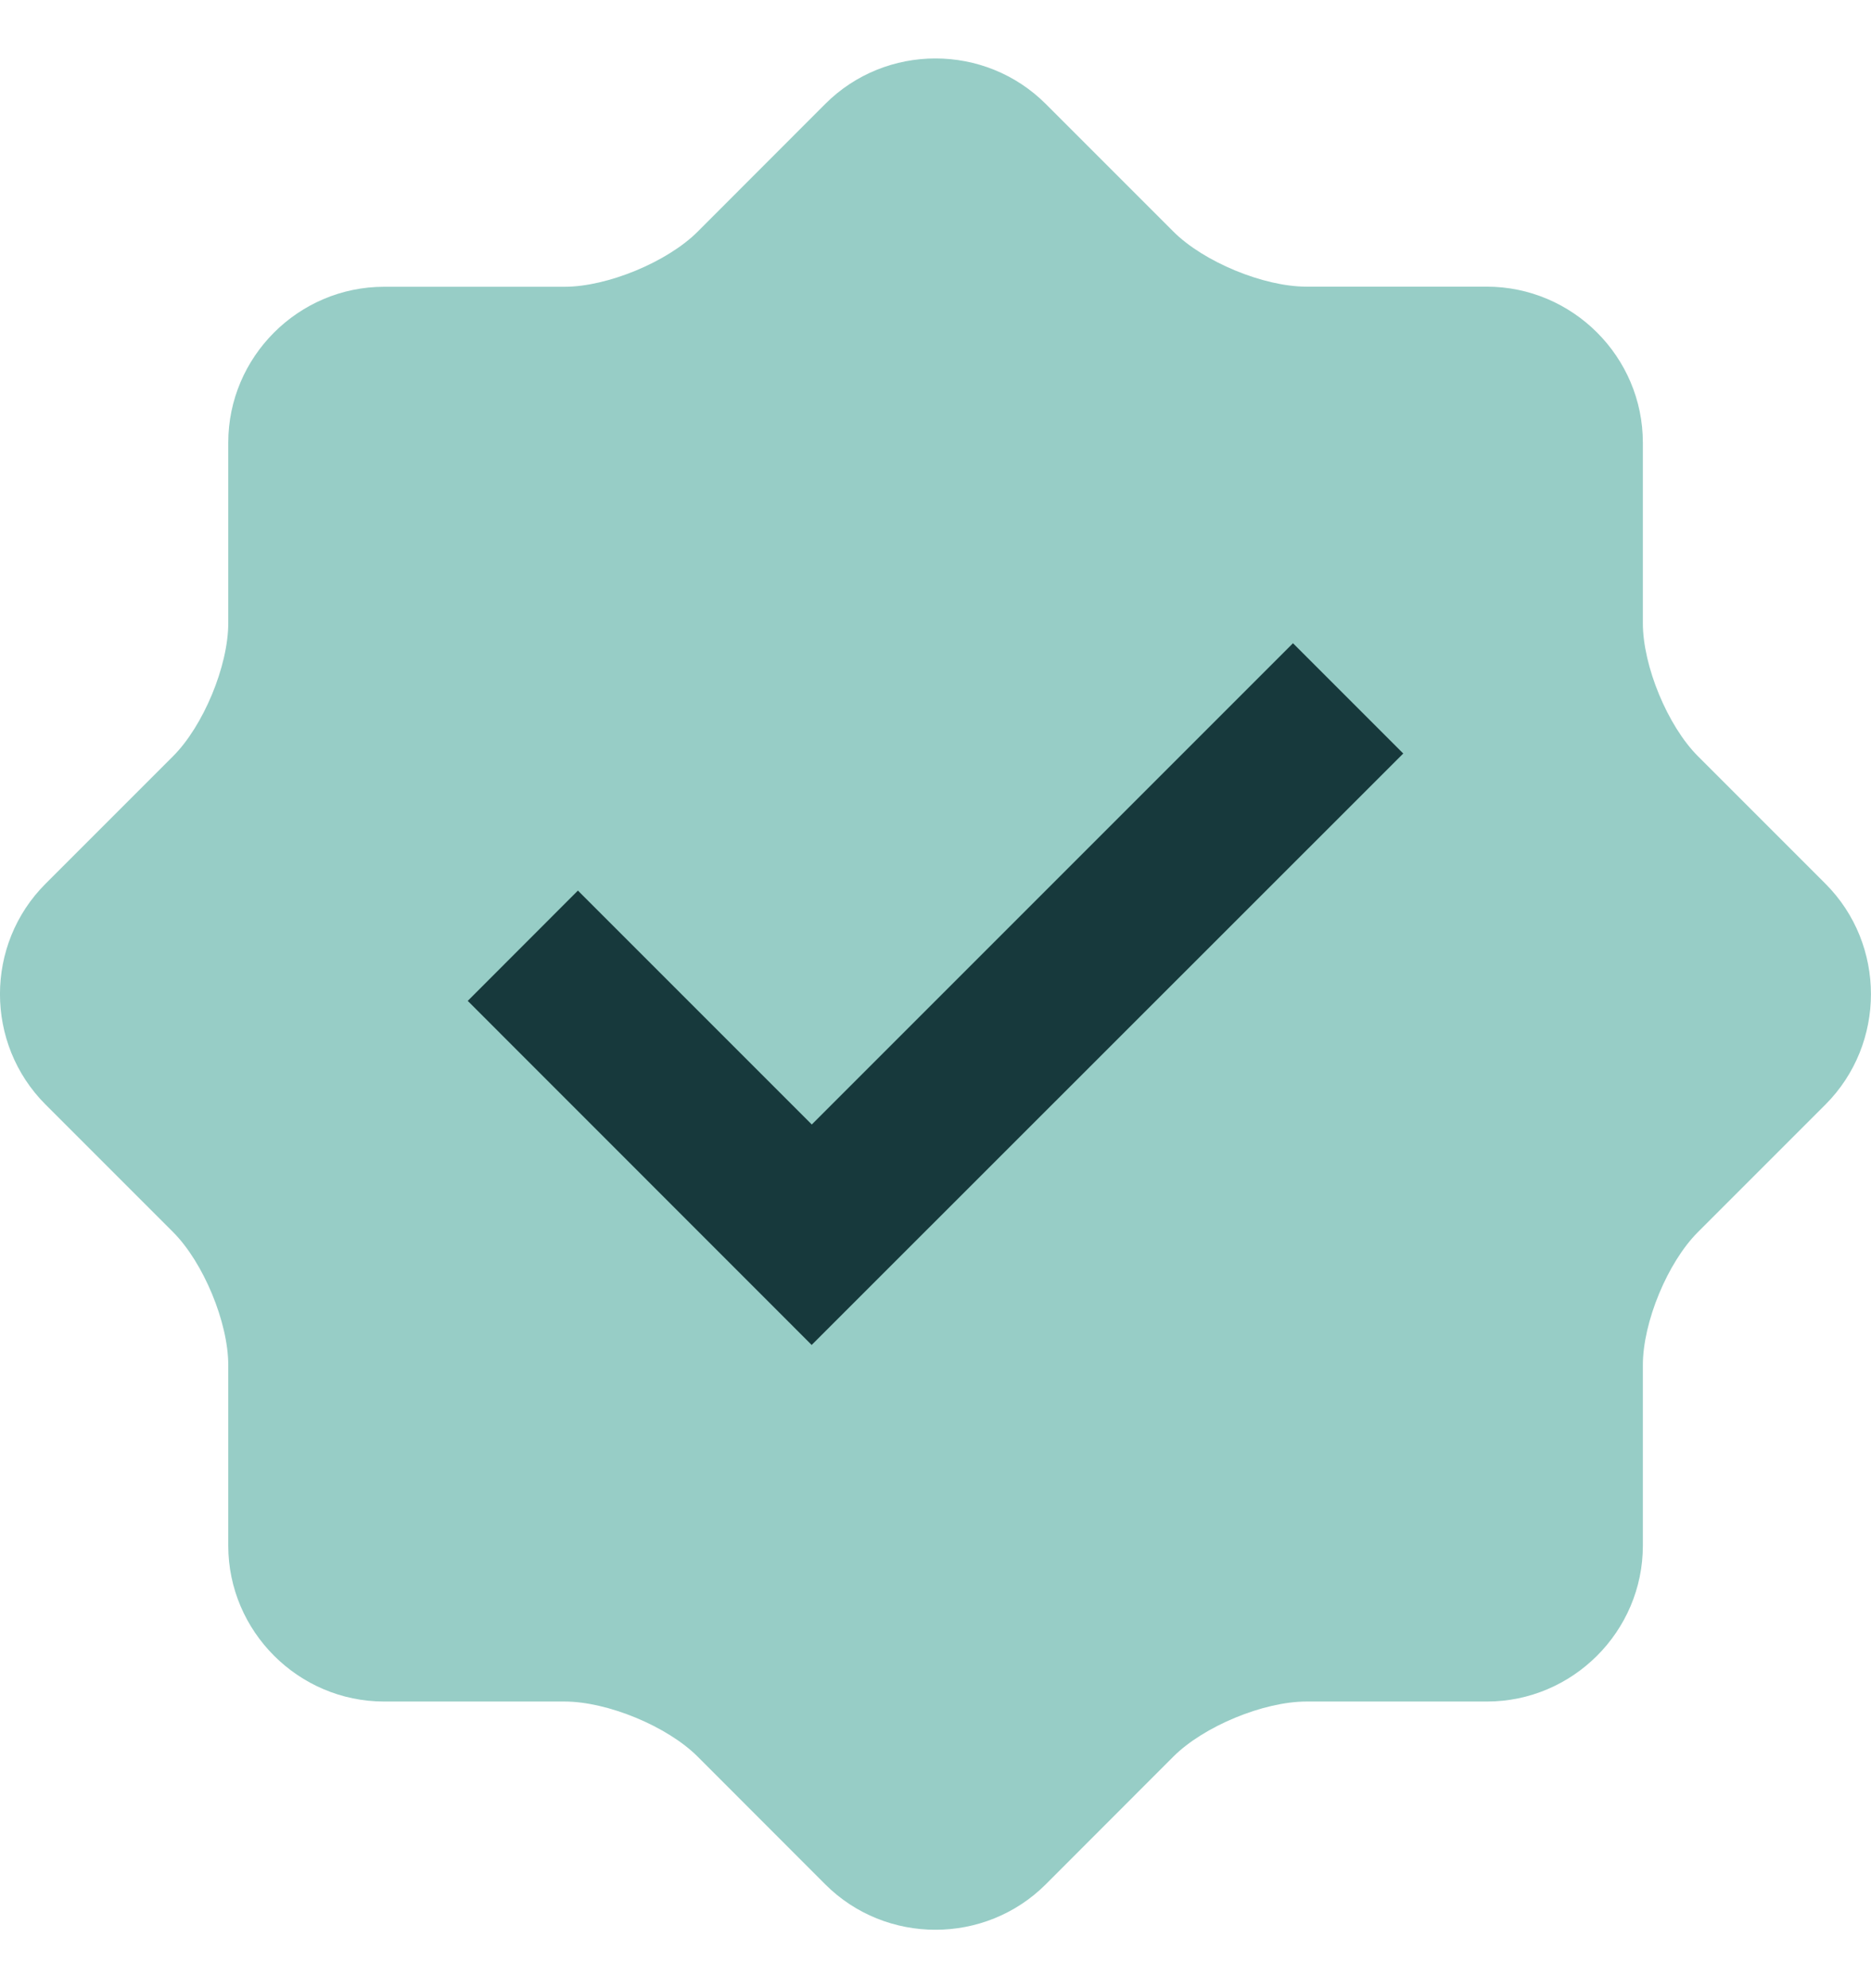 <svg width="16" height="17" viewBox="0 0 16 17" fill="none" xmlns="http://www.w3.org/2000/svg">
<g clip-path="url(#clip0_204_5075)">
<path d="M2.667 8.5L6 5.167H10.666L12.666 5.833V8.5L10 11.167L4.667 11.833L2.667 8.5Z" fill="#17393C"/>
<path d="M15.611 7.557L14.52 6.466C14.261 6.207 14.049 5.695 14.049 5.328V3.785C14.049 3.051 13.449 2.452 12.715 2.451H11.172C10.805 2.451 10.293 2.239 10.034 1.98L8.943 0.889C8.424 0.37 7.575 0.37 7.057 0.889L5.966 1.981C5.707 2.24 5.194 2.452 4.828 2.452H3.285C2.552 2.452 1.952 3.051 1.952 3.785V5.328C1.952 5.694 1.739 6.207 1.48 6.466L0.389 7.557C-0.13 8.076 -0.13 8.924 0.389 9.444L1.48 10.535C1.739 10.794 1.952 11.307 1.952 11.672V13.216C1.952 13.949 2.552 14.549 3.285 14.549H4.828C5.195 14.549 5.707 14.761 5.966 15.02L7.057 16.112C7.575 16.63 8.424 16.63 8.943 16.112L10.034 15.02C10.293 14.761 10.805 14.549 11.172 14.549H12.715C13.449 14.549 14.049 13.949 14.049 13.216V11.672C14.049 11.305 14.261 10.793 14.52 10.535L15.611 9.444C16.129 8.924 16.129 8.076 15.611 7.557ZM6.941 11.5L4 8.558L4.942 7.615L6.942 9.615L11.057 5.5L12 6.443L6.941 11.5Z" fill="#97CDC6"/>
</g>
<defs>
<clipPath id="clip0_204_5075">
<rect width="16" height="16" fill="white" transform="translate(0 0.5)"/>
</clipPath>
</defs>
</svg>
